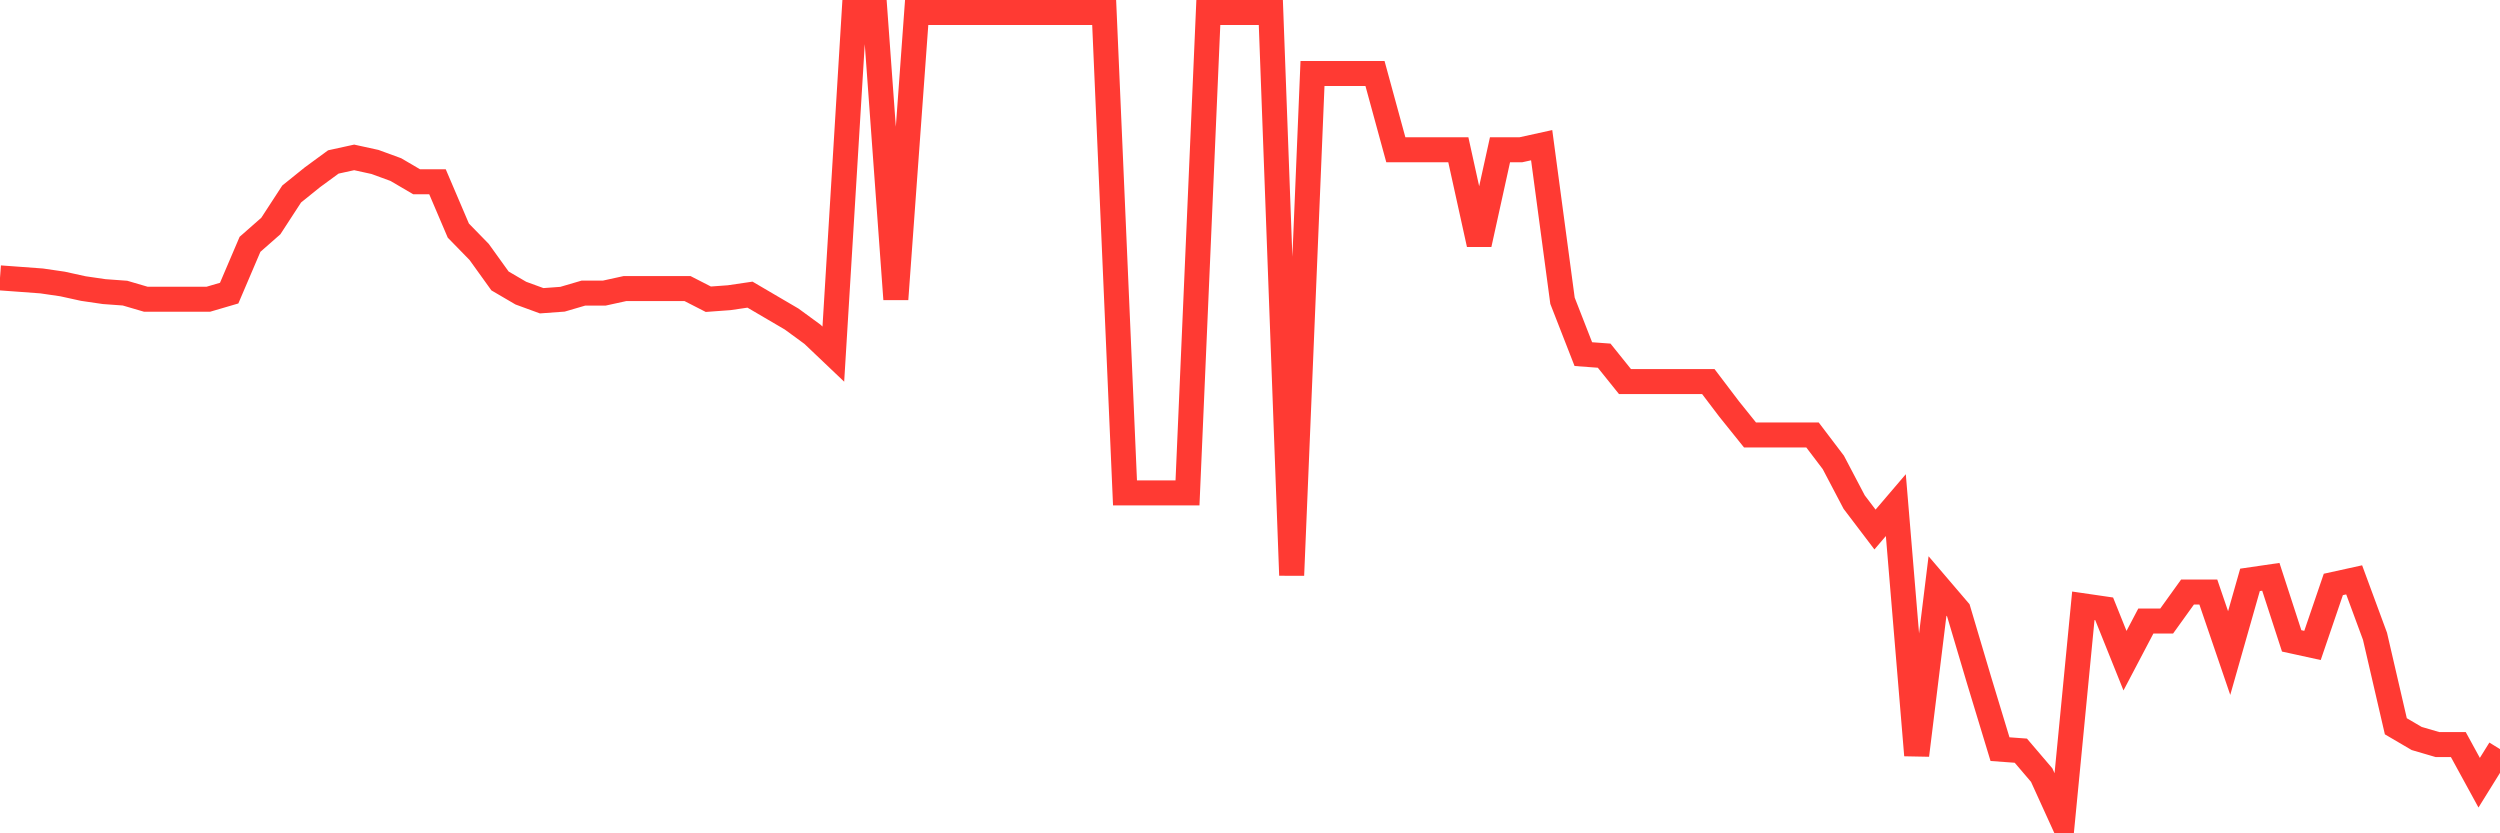 <svg
  xmlns="http://www.w3.org/2000/svg"
  xmlns:xlink="http://www.w3.org/1999/xlink"
  width="120"
  height="40"
  viewBox="0 0 120 40"
  preserveAspectRatio="none"
>
  <polyline
    points="0,13.338 1,13.411 2,13.485 3,13.631 4,13.851 5,13.997 6,14.07 7,14.363 8,14.363 9,14.363 10,14.363 11,14.07 12,11.728 13,10.849 14,9.312 15,8.506 16,7.774 17,7.555 18,7.774 19,8.14 20,8.726 21,8.726 22,11.069 23,12.094 24,13.485 25,14.07 26,14.436 27,14.363 28,14.07 29,14.07 30,13.851 31,13.851 32,13.851 33,13.851 34,14.363 35,14.29 36,14.143 37,14.729 38,15.315 39,16.047 40,16.998 41,0.6 42,0.6 43,14.363 44,0.6 45,0.6 46,0.6 47,0.6 48,0.6 49,0.6 50,0.6 51,0.6 52,0.6 53,0.6 54,23.66 55,23.66 56,23.66 57,23.66 58,0.6 59,0.6 60,0.6 61,0.6 62,27.614 63,3.528 64,3.528 65,3.528 66,3.528 67,7.189 68,7.189 69,7.189 70,7.189 71,11.728 72,7.189 73,7.189 74,6.969 75,14.436 76,16.998 77,17.072 78,18.316 79,18.316 80,18.316 81,18.316 82,18.316 83,19.634 84,20.878 85,20.878 86,20.878 87,20.878 88,22.196 89,24.1 90,25.417 91,24.246 92,36.252 93,28.126 94,29.297 95,32.665 96,35.959 97,36.032 98,37.204 99,39.4 100,29.078 101,29.224 102,31.713 103,29.81 104,29.81 105,28.419 106,28.419 107,31.347 108,27.833 109,27.687 110,30.762 111,30.981 112,28.053 113,27.833 114,30.542 115,34.861 116,35.447 117,35.74 118,35.74 119,37.57 120,35.959"
    fill="none"
    stroke="#ff3a33"
    stroke-width="1.2"
  >
  </polyline>
</svg>